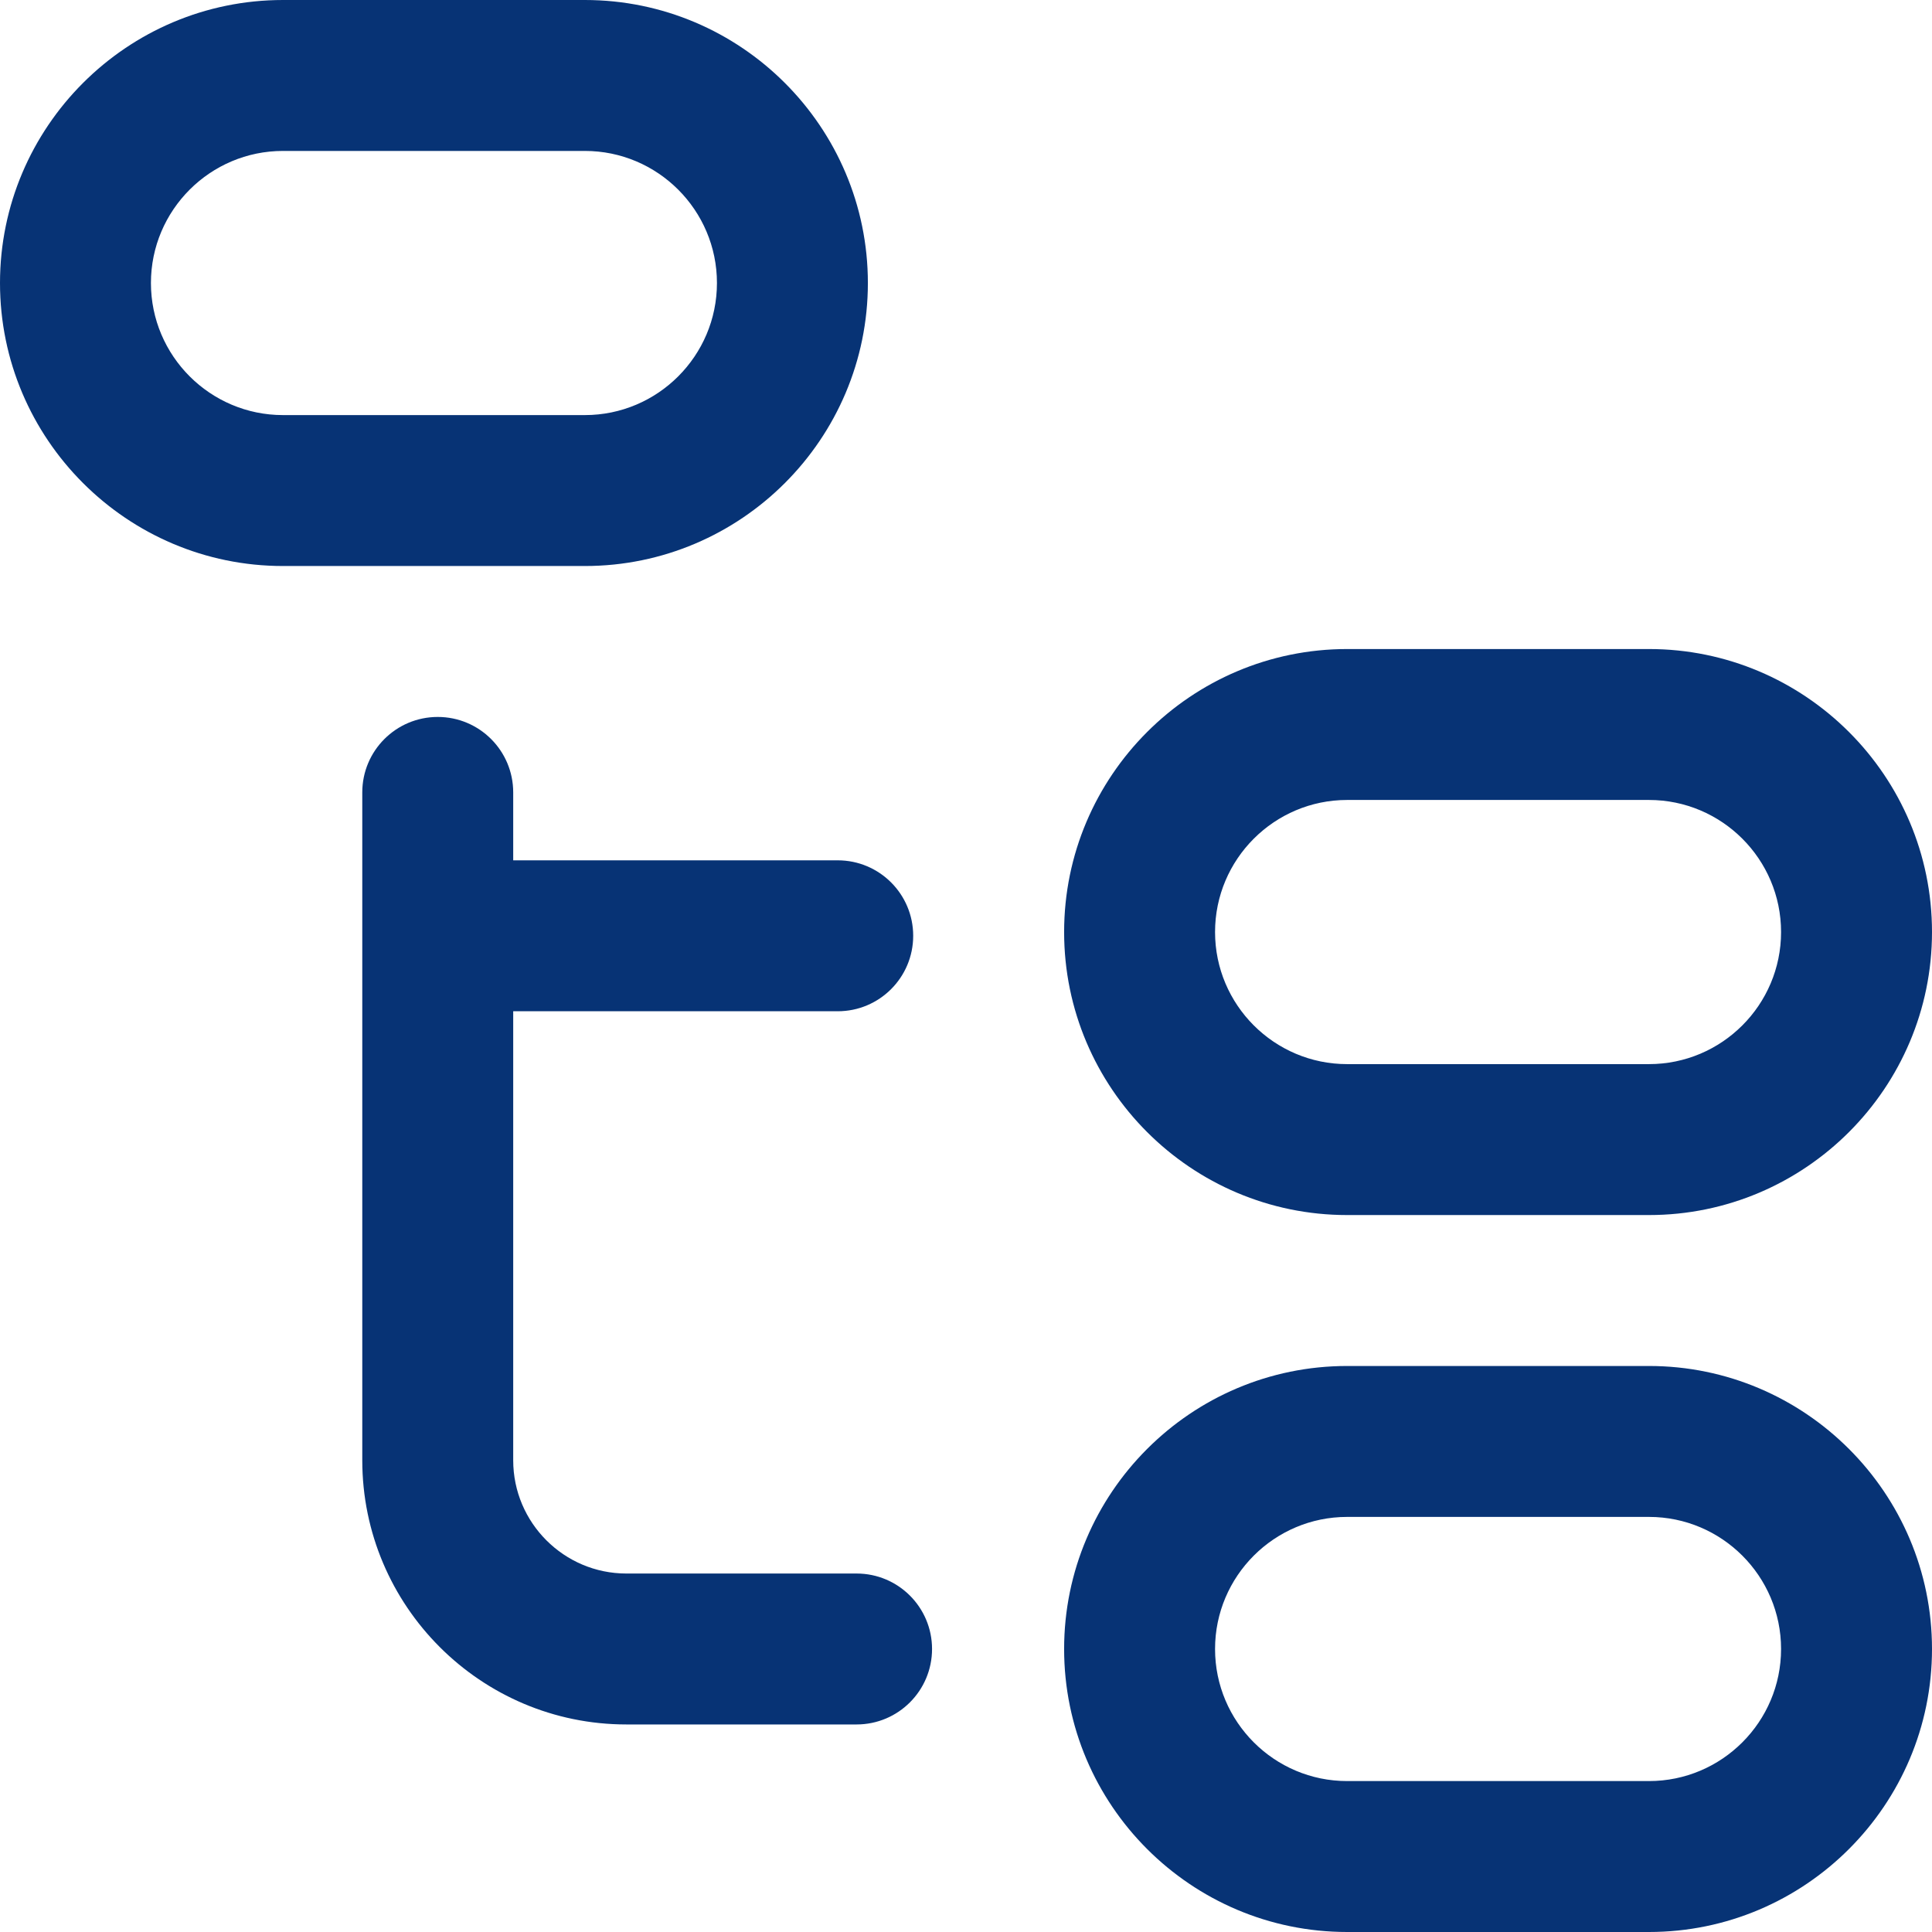 <svg width="33" height="33" viewBox="0 0 33 33" fill="none" xmlns="http://www.w3.org/2000/svg">
<path d="M9.99 9.668H4.834C2.169 9.668 0 7.499 0 4.834C0 2.169 2.169 0 4.834 0H9.99C12.656 0 14.824 2.169 14.824 4.834C14.824 7.499 12.656 9.668 9.99 9.668ZM4.834 2.578C3.59 2.578 2.578 3.59 2.578 4.834C2.578 6.078 3.59 7.09 4.834 7.09H9.99C11.234 7.09 12.246 6.078 12.246 4.834C12.246 3.59 11.234 2.578 9.99 2.578H4.834ZM28.166 33H23.01C20.344 33 18.176 30.831 18.176 28.166C18.176 25.501 20.344 23.332 23.01 23.332H28.166C30.831 23.332 33 25.501 33 28.166C33 30.831 30.831 33 28.166 33ZM23.01 25.91C21.766 25.91 20.754 26.922 20.754 28.166C20.754 29.41 21.766 30.422 23.01 30.422H28.166C29.41 30.422 30.422 29.41 30.422 28.166C30.422 26.922 29.41 25.91 28.166 25.91H23.01ZM28.166 20.754H23.01C20.344 20.754 18.176 18.585 18.176 15.92C18.176 13.255 20.344 11.086 23.01 11.086H28.166C30.831 11.086 33 13.255 33 15.92C33 18.585 30.831 20.754 28.166 20.754ZM23.01 13.664C21.766 13.664 20.754 14.676 20.754 15.92C20.754 17.164 21.766 18.176 23.01 18.176H28.166C29.41 18.176 30.422 17.164 30.422 15.92C30.422 14.676 29.41 13.664 28.166 13.664H23.01Z" fill="#073375"/>
<path d="M14.631 26.877H10.699C9.633 26.877 8.766 26.009 8.766 24.943V17.273H14.309C15.021 17.273 15.598 16.696 15.598 15.984C15.598 15.272 15.021 14.695 14.309 14.695H8.766V13.535C8.766 12.823 8.189 12.246 7.477 12.246C6.765 12.246 6.188 12.823 6.188 13.535V24.943C6.188 27.431 8.211 29.455 10.699 29.455H14.631C15.343 29.455 15.92 28.878 15.92 28.166C15.92 27.454 15.343 26.877 14.631 26.877Z" fill="#073375"/>
</svg>
